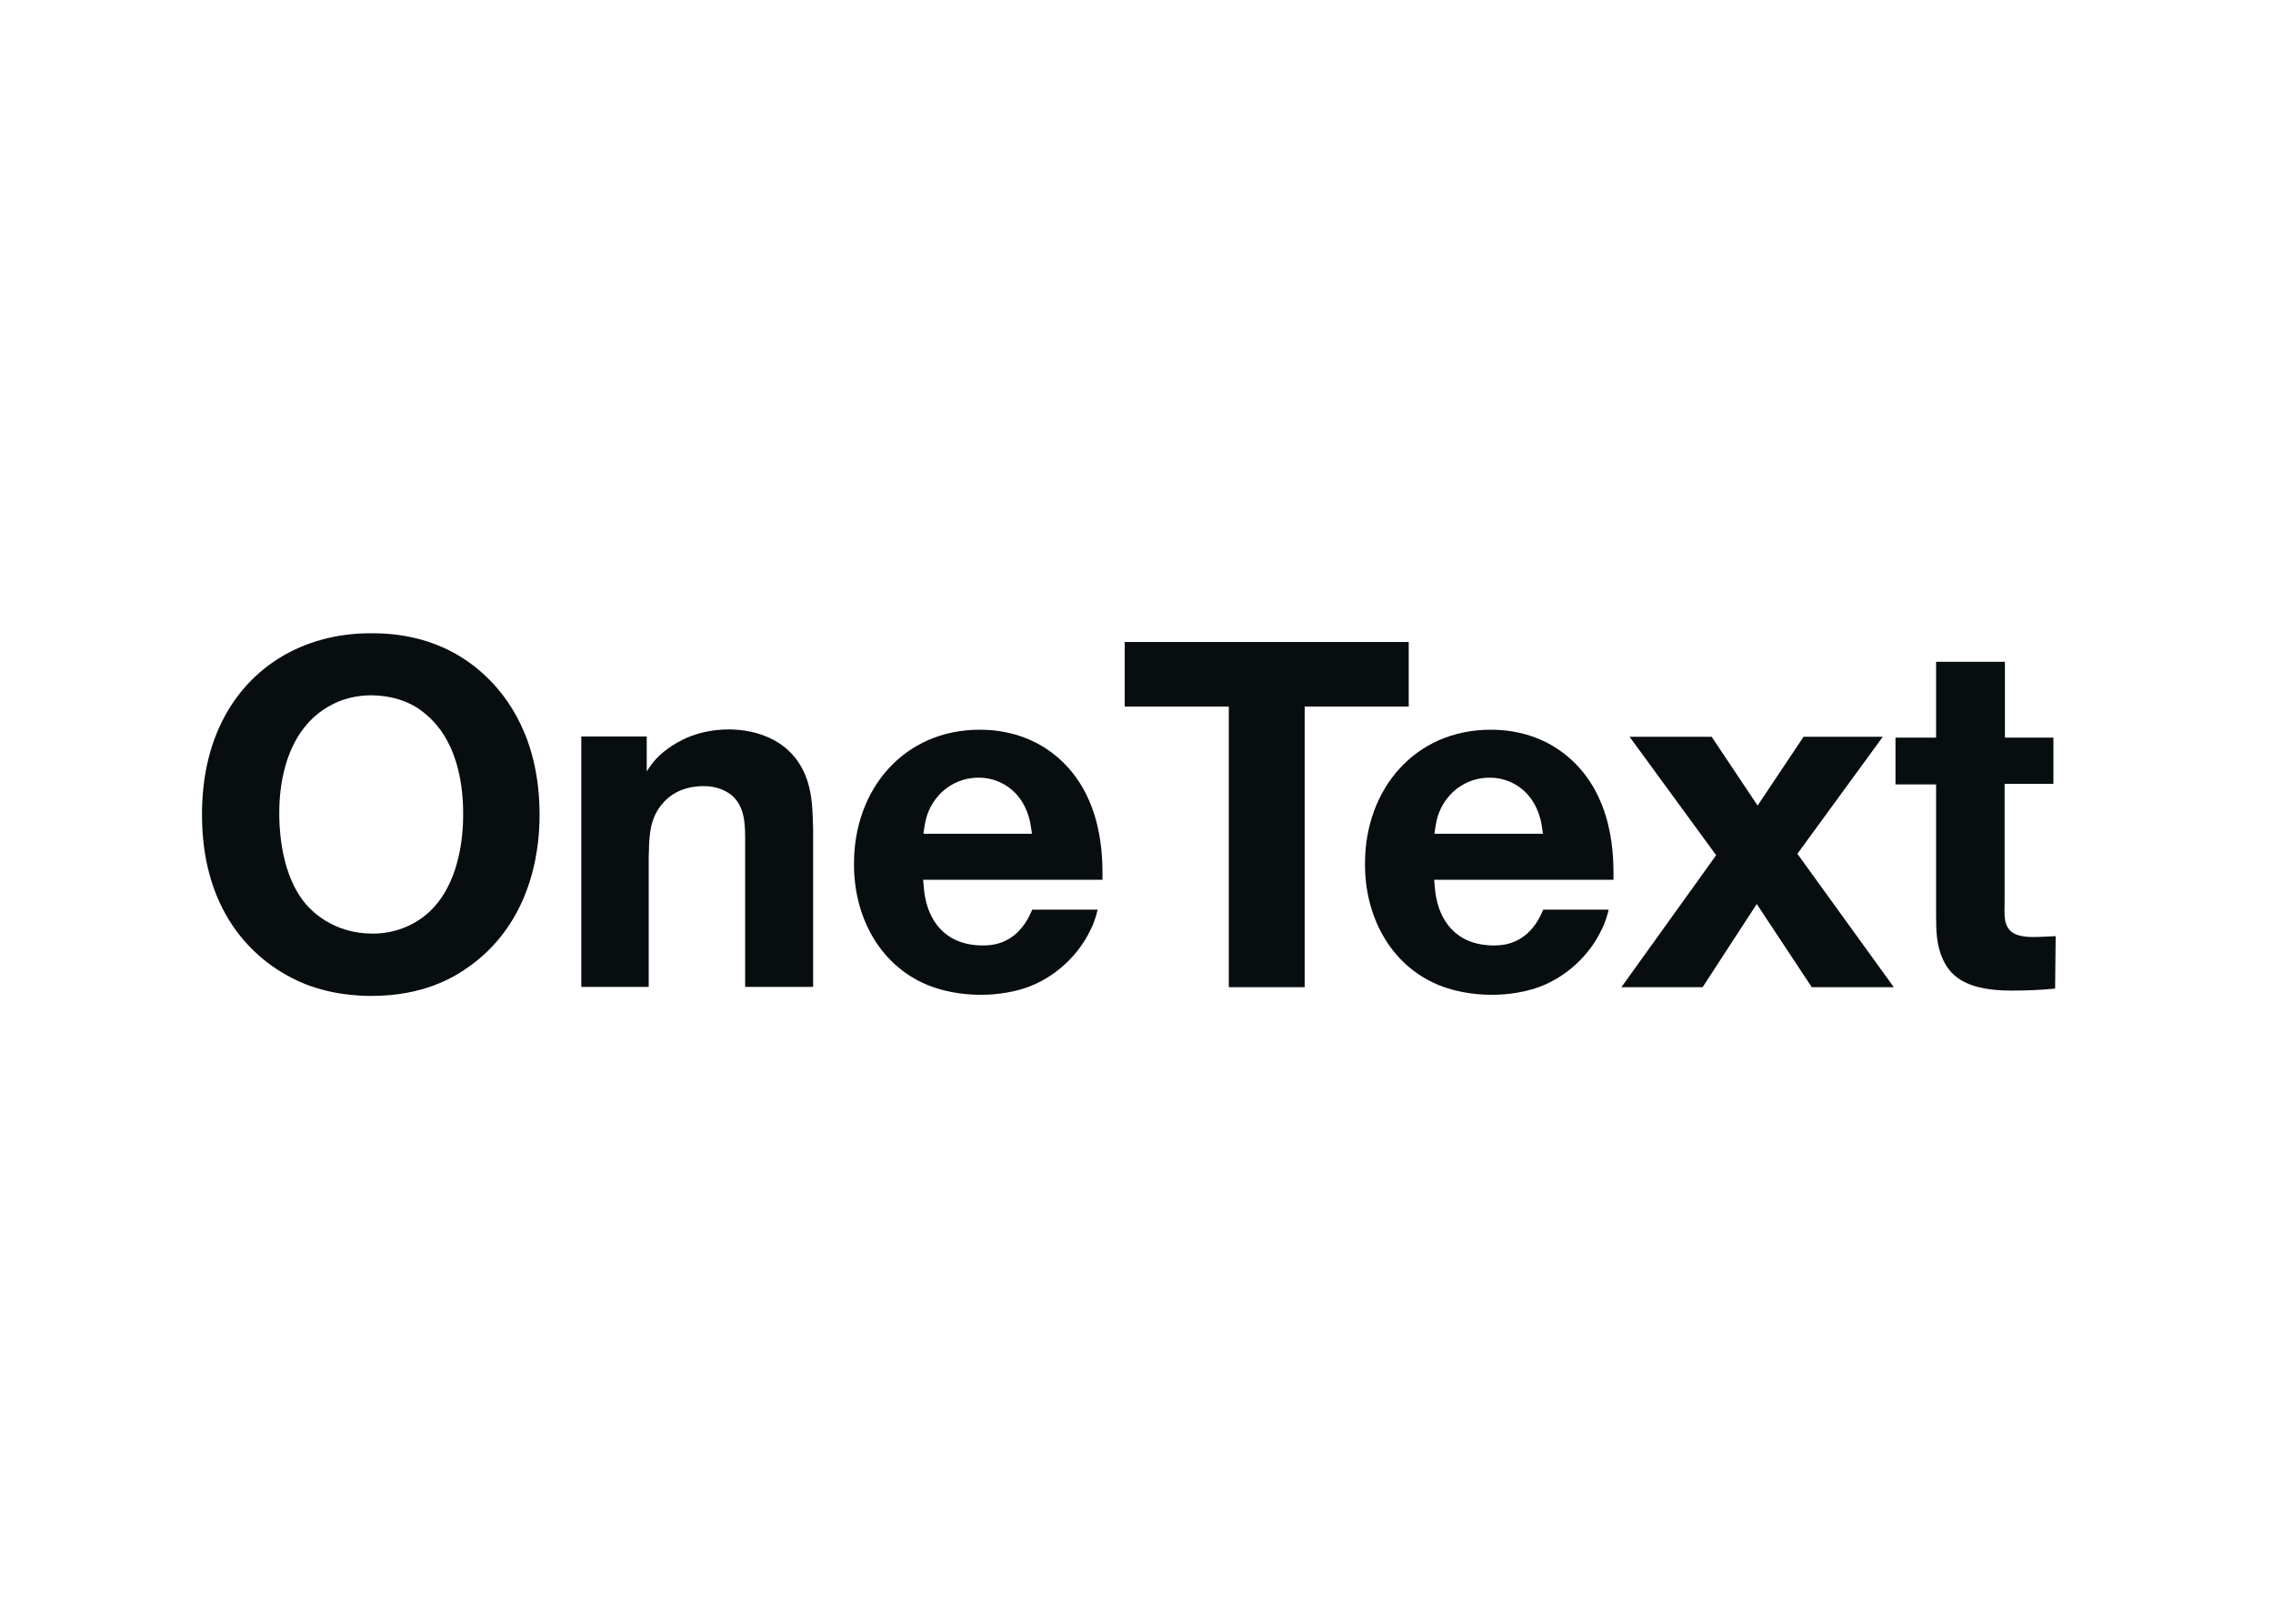 <svg width="140" height="100" viewBox="0 0 140 100" fill="none" xmlns="http://www.w3.org/2000/svg">
<path d="M29.898 41.623C31.288 42.925 33.233 45.531 33.233 50.168C33.233 51.609 33.077 56.455 29.012 59.442C27.953 60.224 26.06 61.335 22.863 61.335C22.169 61.335 20.31 61.283 18.469 60.467C16.037 59.39 12.441 56.559 12.441 50.168C12.441 49.386 12.476 47.285 13.345 45.166C14.977 41.154 18.642 38.966 22.916 39C24.184 39 27.276 39.139 29.898 41.623ZM20.449 43.394C17.166 45.079 17.201 49.386 17.201 50.116C17.201 50.602 17.201 53.45 18.59 55.361C19.094 56.09 20.518 57.497 22.95 57.497C24.427 57.497 25.417 56.924 25.903 56.594C28.578 54.736 28.526 50.724 28.526 50.081C28.526 47.98 28.022 45.531 26.303 44.054C25.764 43.568 24.739 42.856 22.898 42.821C22.464 42.821 21.474 42.856 20.449 43.394Z" fill="#080D10"/>
<path d="M39.834 47.511C40.234 46.885 40.529 46.555 41.137 46.104C41.762 45.652 42.978 44.923 44.906 44.923C45.809 44.923 48.727 45.131 49.718 48.049C50.048 49.039 50.048 50.029 50.082 51.054V60.78H45.896V51.905C45.896 50.88 45.931 49.647 44.993 48.917C44.698 48.709 44.177 48.414 43.343 48.414C41.71 48.414 40.928 49.265 40.564 49.803C39.956 50.741 39.99 51.731 39.956 52.808V60.78H35.804V45.357H39.834V47.511Z" fill="#080D10"/>
<path d="M56.856 54.18C56.891 54.423 56.891 54.927 57.03 55.483C57.239 56.386 57.968 58.227 60.556 58.227C61.095 58.227 62.241 58.14 63.092 56.924C63.214 56.751 63.37 56.507 63.579 56.021H67.608C67.556 56.23 67.435 56.751 67.157 57.289C66.41 58.852 64.986 60.172 63.335 60.78C62.137 61.231 60.834 61.266 60.452 61.266C59.879 61.266 58.524 61.231 57.117 60.658C54.077 59.39 52.566 56.316 52.601 53.155C52.601 48.64 55.641 44.94 60.348 44.94C61.095 44.94 62.971 45.027 64.708 46.295C68.077 48.761 67.904 53.103 67.904 54.18H56.856ZM63.561 51.367C63.526 51.123 63.474 50.429 63.162 49.769C62.623 48.588 61.511 47.893 60.278 47.893C58.975 47.893 57.846 48.622 57.273 49.786C57.099 50.151 56.978 50.533 56.874 51.349H63.561V51.367Z" fill="#080D10"/>
<path d="M86.767 43.515H80.358V60.796H75.685V43.515H69.275V39.538H86.767V43.515Z" fill="#080D10"/>
<path d="M88.331 54.18C88.366 54.423 88.366 54.927 88.505 55.483C88.713 56.386 89.443 58.227 92.031 58.227C92.569 58.227 93.716 58.14 94.567 56.924C94.688 56.751 94.845 56.507 95.053 56.021H99.083C99.031 56.23 98.909 56.751 98.631 57.289C97.885 58.852 96.46 60.172 94.81 60.78C93.612 61.231 92.309 61.266 91.927 61.266C91.353 61.266 89.999 61.231 88.591 60.658C85.552 59.39 84.041 56.316 84.075 53.155C84.075 48.64 87.115 44.94 91.822 44.94C92.569 44.94 94.445 45.027 96.182 46.295C99.552 48.761 99.378 53.103 99.378 54.18H88.331ZM95.036 51.367C95.001 51.123 94.949 50.429 94.636 49.769C94.098 48.588 92.986 47.893 91.753 47.893C90.45 47.893 89.321 48.622 88.748 49.786C88.574 50.151 88.453 50.533 88.348 51.349H95.036V51.367Z" fill="#080D10"/>
<path d="M110.705 52.582L116.645 60.797H111.591L108.203 55.674L104.868 60.797H99.866L105.702 52.669L100.369 45.374H105.424L108.255 49.612L111.087 45.374H115.968L110.705 52.582Z" fill="#080D10"/>
<path d="M126.458 48.275H123.47V55.535C123.47 55.934 123.436 56.316 123.505 56.716C123.661 57.341 124.043 57.706 125.225 57.706C125.676 57.706 126.163 57.671 126.614 57.654L126.58 60.884C125.711 60.971 124.808 61.006 123.905 61.006C121.316 61.006 120.205 60.276 119.666 59.078C119.267 58.209 119.249 57.306 119.249 56.403V48.31H116.748V45.427H119.249V40.755H123.488V45.427H126.475V48.275H126.458Z" fill="#080D10"/>
</svg>
